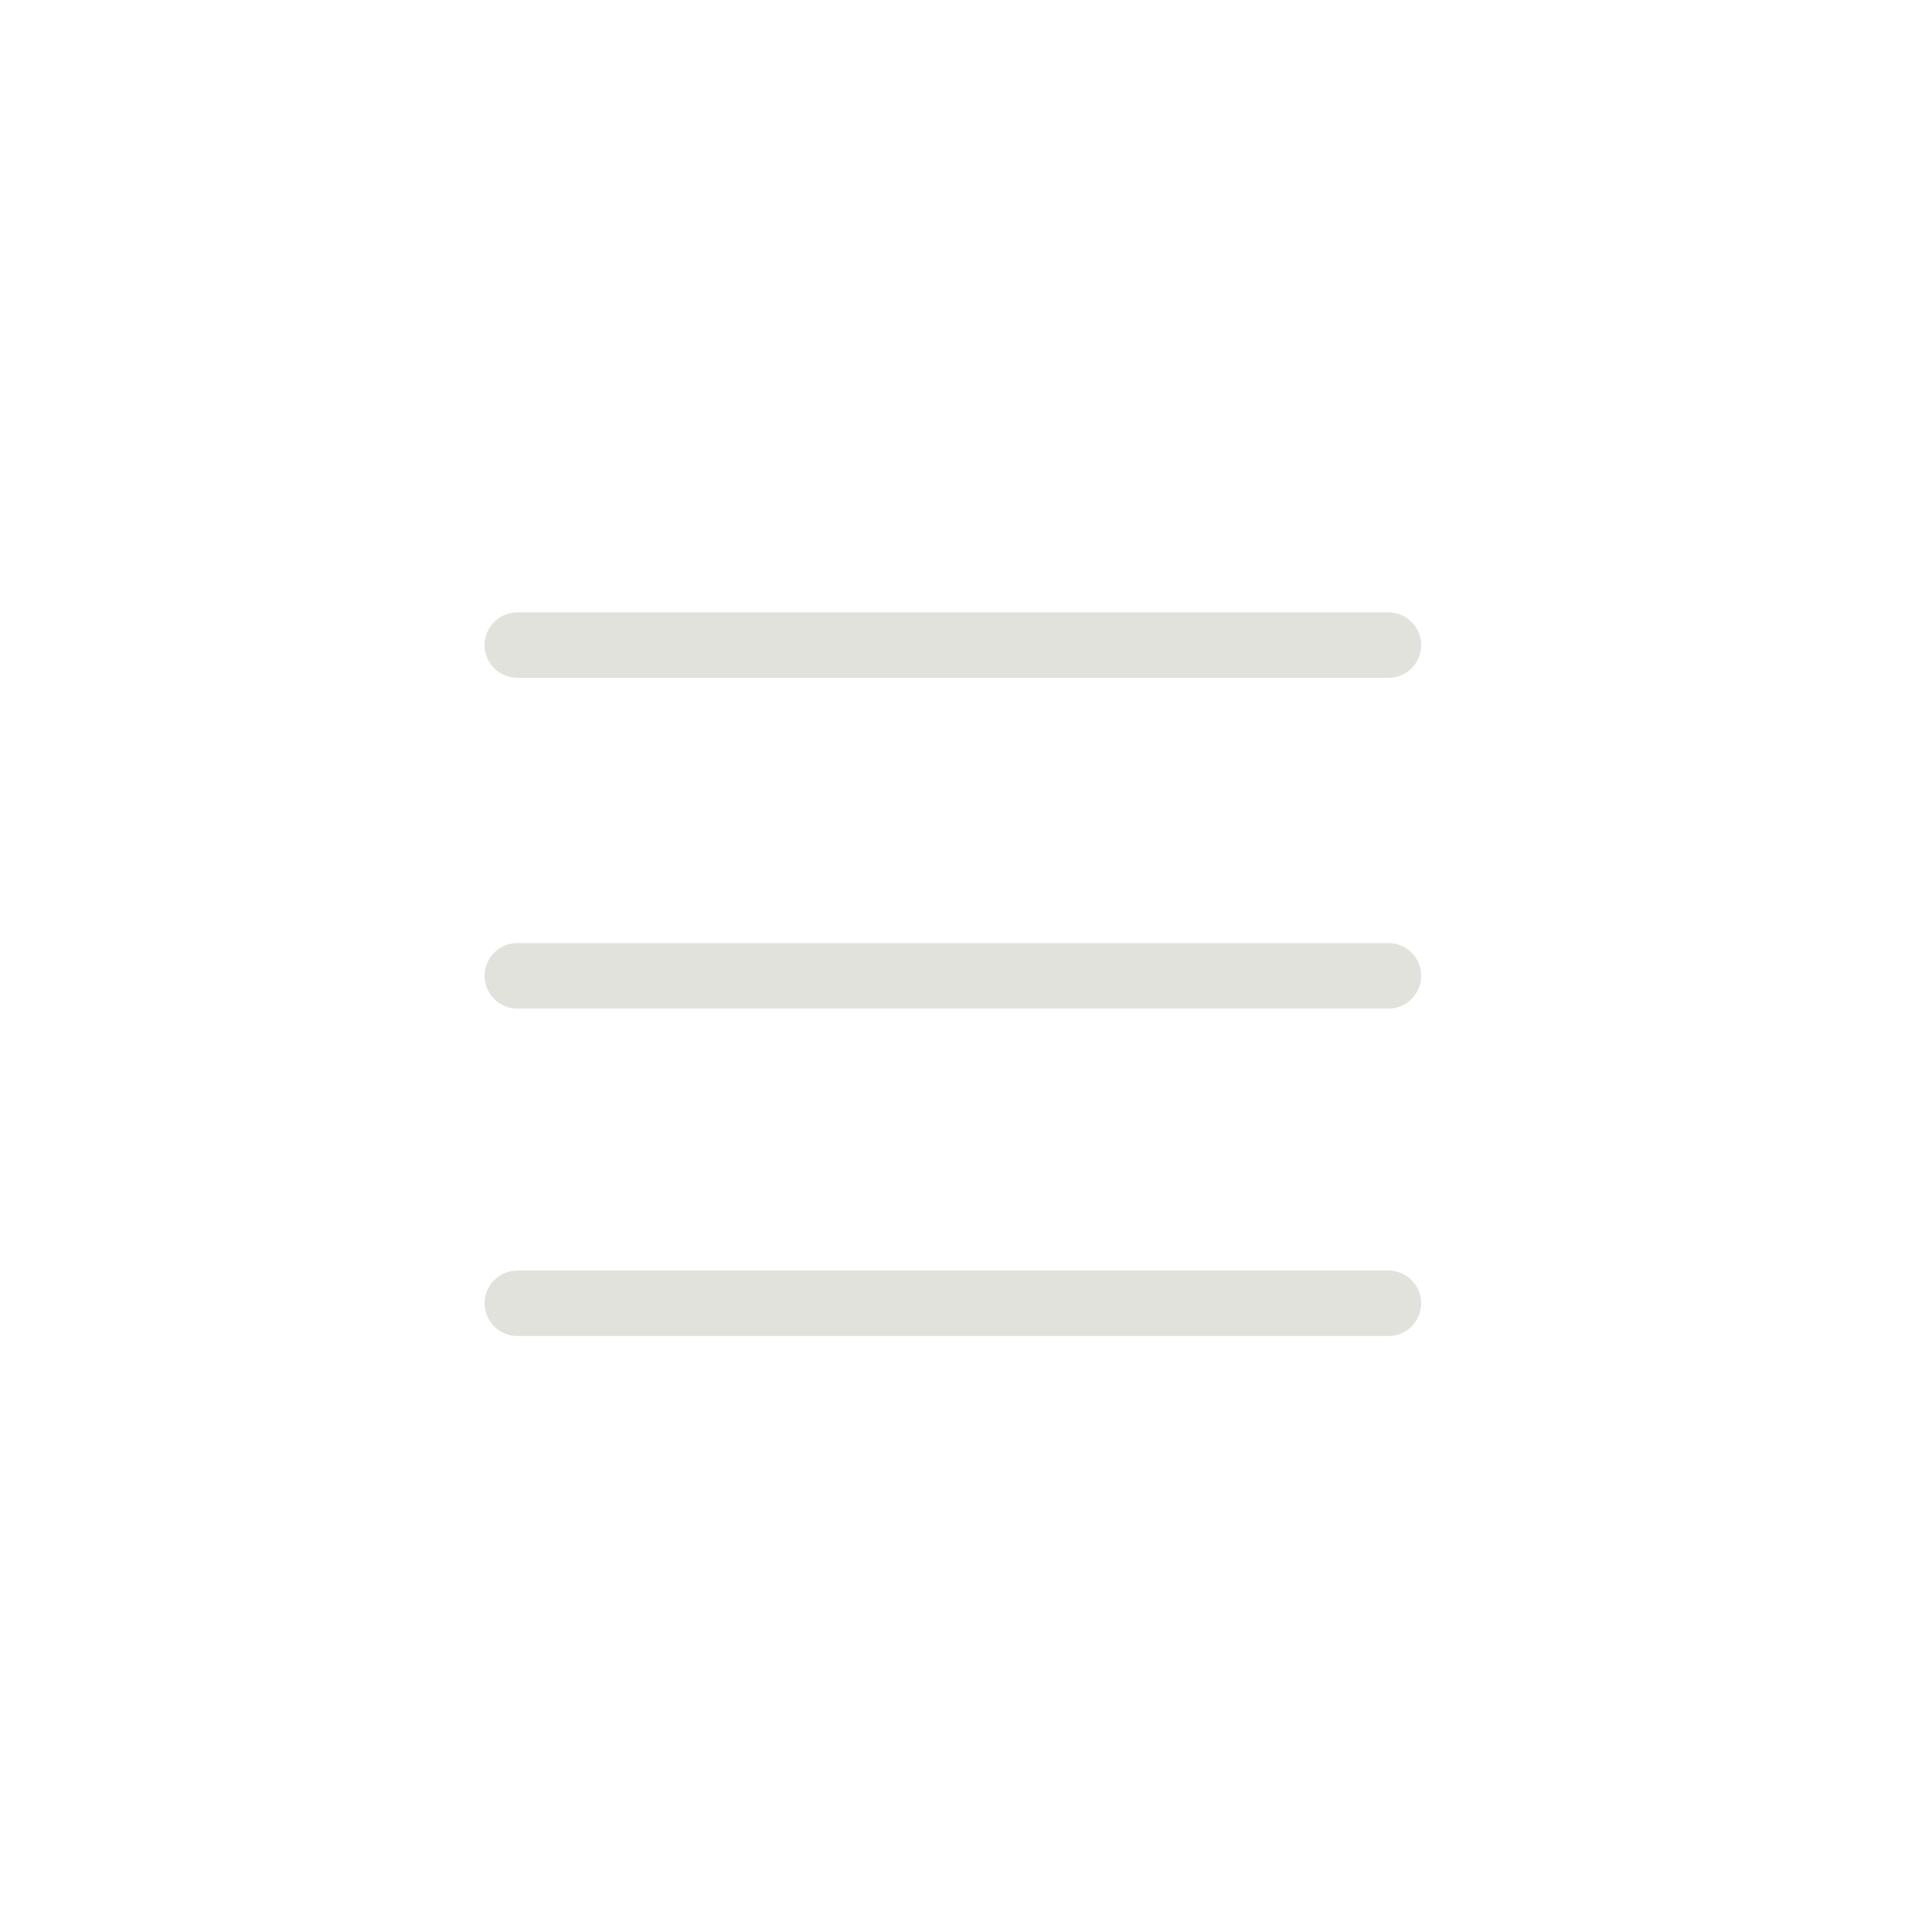 <?xml version="1.0" encoding="UTF-8"?>
<svg id="Layer_1" xmlns="http://www.w3.org/2000/svg" version="1.1" viewBox="0 0 59 59">
  <!-- Generator: Adobe Illustrator 29.8.2, SVG Export Plug-In . SVG Version: 2.1.1 Build 3)  -->
  <defs>
    <style>
      .st0, .st1 {
        fill: none;
      }

      .st1 {
        stroke: #e1e2db;
        stroke-linecap: round;
        stroke-linejoin: round;
        stroke-width: 2px;
      }
    </style>
  </defs>
  <g id="Retângulo_2">
    <rect class="st0" width="59" height="59"/>
    <rect class="st0" x=".5" y=".5" width="58" height="58"/>
  </g>
  <g id="Grupo_6">
    <path id="Caminho_7" class="st1" d="M15.8,19.7h26.6"/>
    <path id="Caminho_8" class="st1" d="M15.8,29.8h26.6"/>
    <path id="Caminho_9" class="st1" d="M15.8,39.8h26.6"/>
  </g>
</svg>